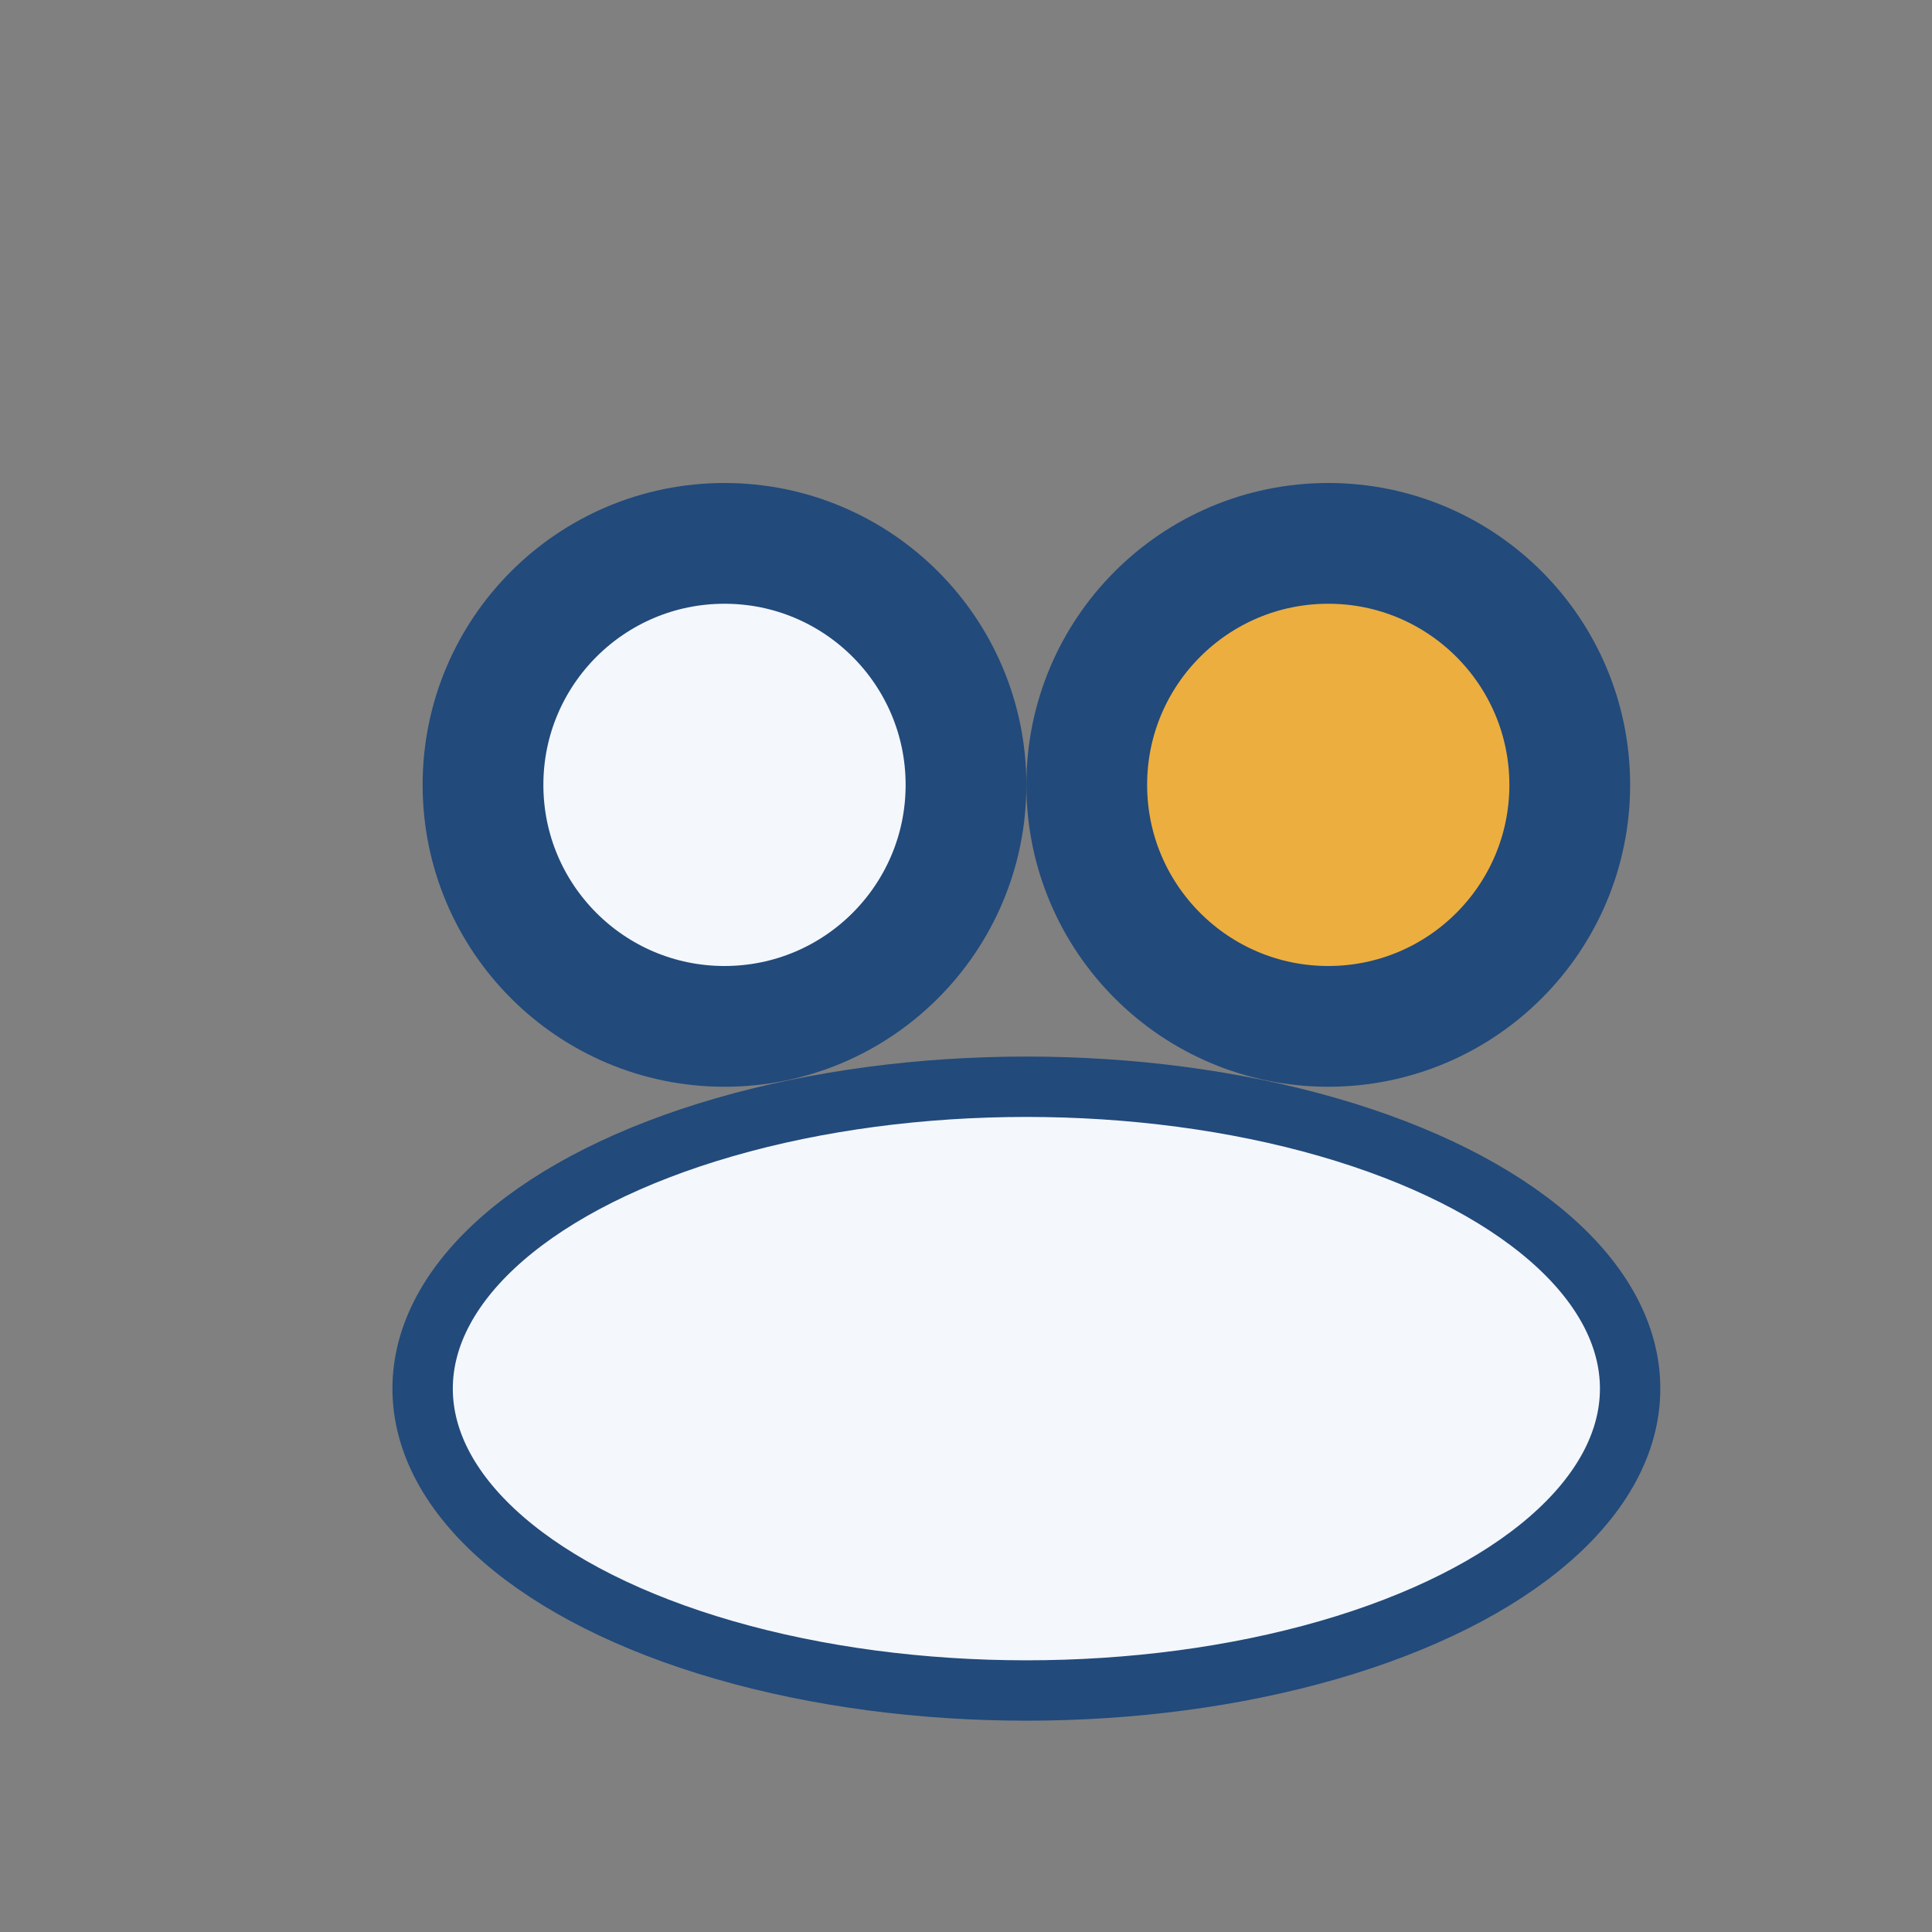<?xml version="1.0" encoding="UTF-8"?>
<svg xmlns="http://www.w3.org/2000/svg" width="32" height="32" viewBox="0 0 32 32"><rect x="0" y="0" width="32" height="32" fill="#808080" stroke="none"/><circle cx="12" cy="13" r="4" fill="#F4F7FB" stroke="#224A7B" stroke-width="2"/><circle cx="22" cy="13" r="4" fill="#ECAE3F" stroke="#224A7B" stroke-width="2"/><ellipse cx="17" cy="23" rx="10" ry="5" fill="#F4F7FB" stroke="#224A7B"/></svg>